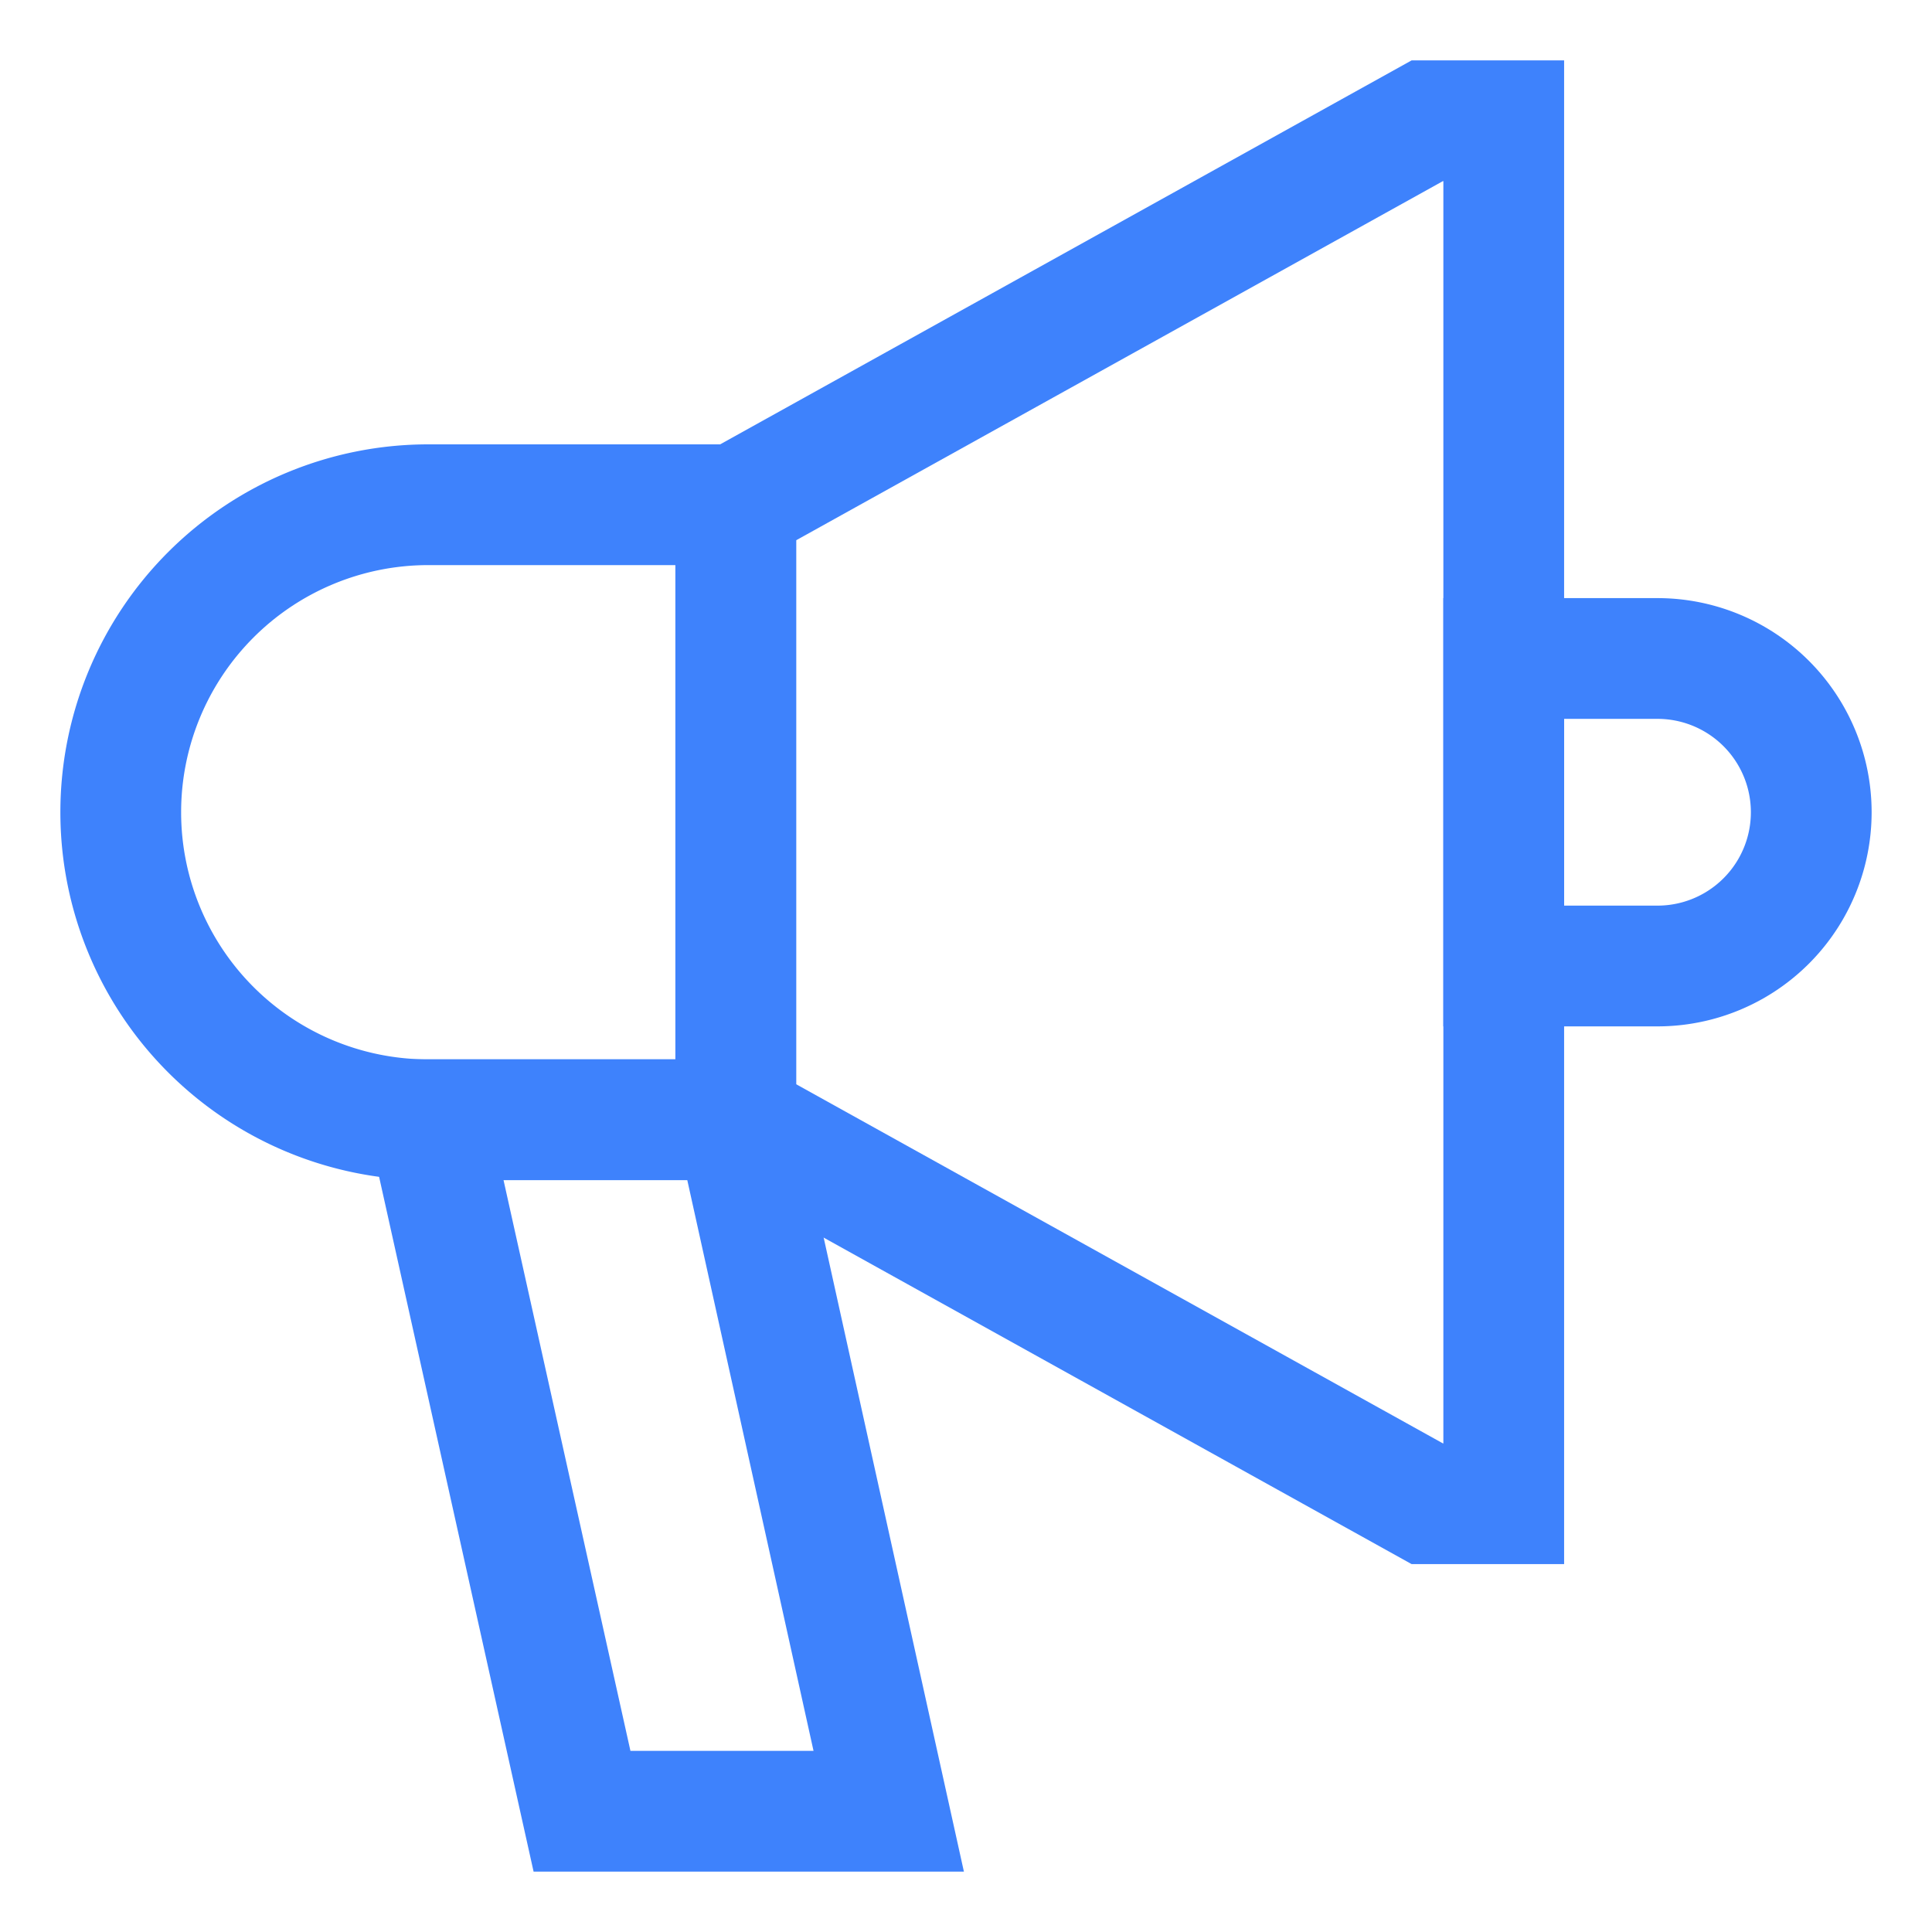 <svg id="Layer_1" data-name="Layer 1" xmlns="http://www.w3.org/2000/svg" viewBox="0 0 24 24" stroke-width="1.5" width="24" height="24" color="#3e82fc"><defs><style>.cls-6376396cc3a86d32eae6f0f0-1{fill:none;stroke:currentColor;stroke-miterlimit:10;}</style></defs><polygon class="cls-6376396cc3a86d32eae6f0f0-1" points="18.68 18.68 17.73 18.68 9.14 13.91 9.14 6.27 17.73 1.5 18.68 1.5 18.68 18.68"></polygon><path class="cls-6376396cc3a86d32eae6f0f0-1" d="M5.32,6.27H9.14a0,0,0,0,1,0,0v7.64a0,0,0,0,1,0,0H5.32A3.82,3.82,0,0,1,1.5,10.09v0A3.82,3.82,0,0,1,5.32,6.27Z"></path><polygon class="cls-6376396cc3a86d32eae6f0f0-1" points="5.32 13.91 9.14 13.91 11.04 22.5 7.23 22.5 5.32 13.91"></polygon><path class="cls-6376396cc3a86d32eae6f0f0-1" d="M18.68,8.18h1.91a1.91,1.91,0,0,1,1.91,1.91v0A1.91,1.91,0,0,1,20.59,12H18.68a0,0,0,0,1,0,0V8.18A0,0,0,0,1,18.68,8.18Z"></path></svg>